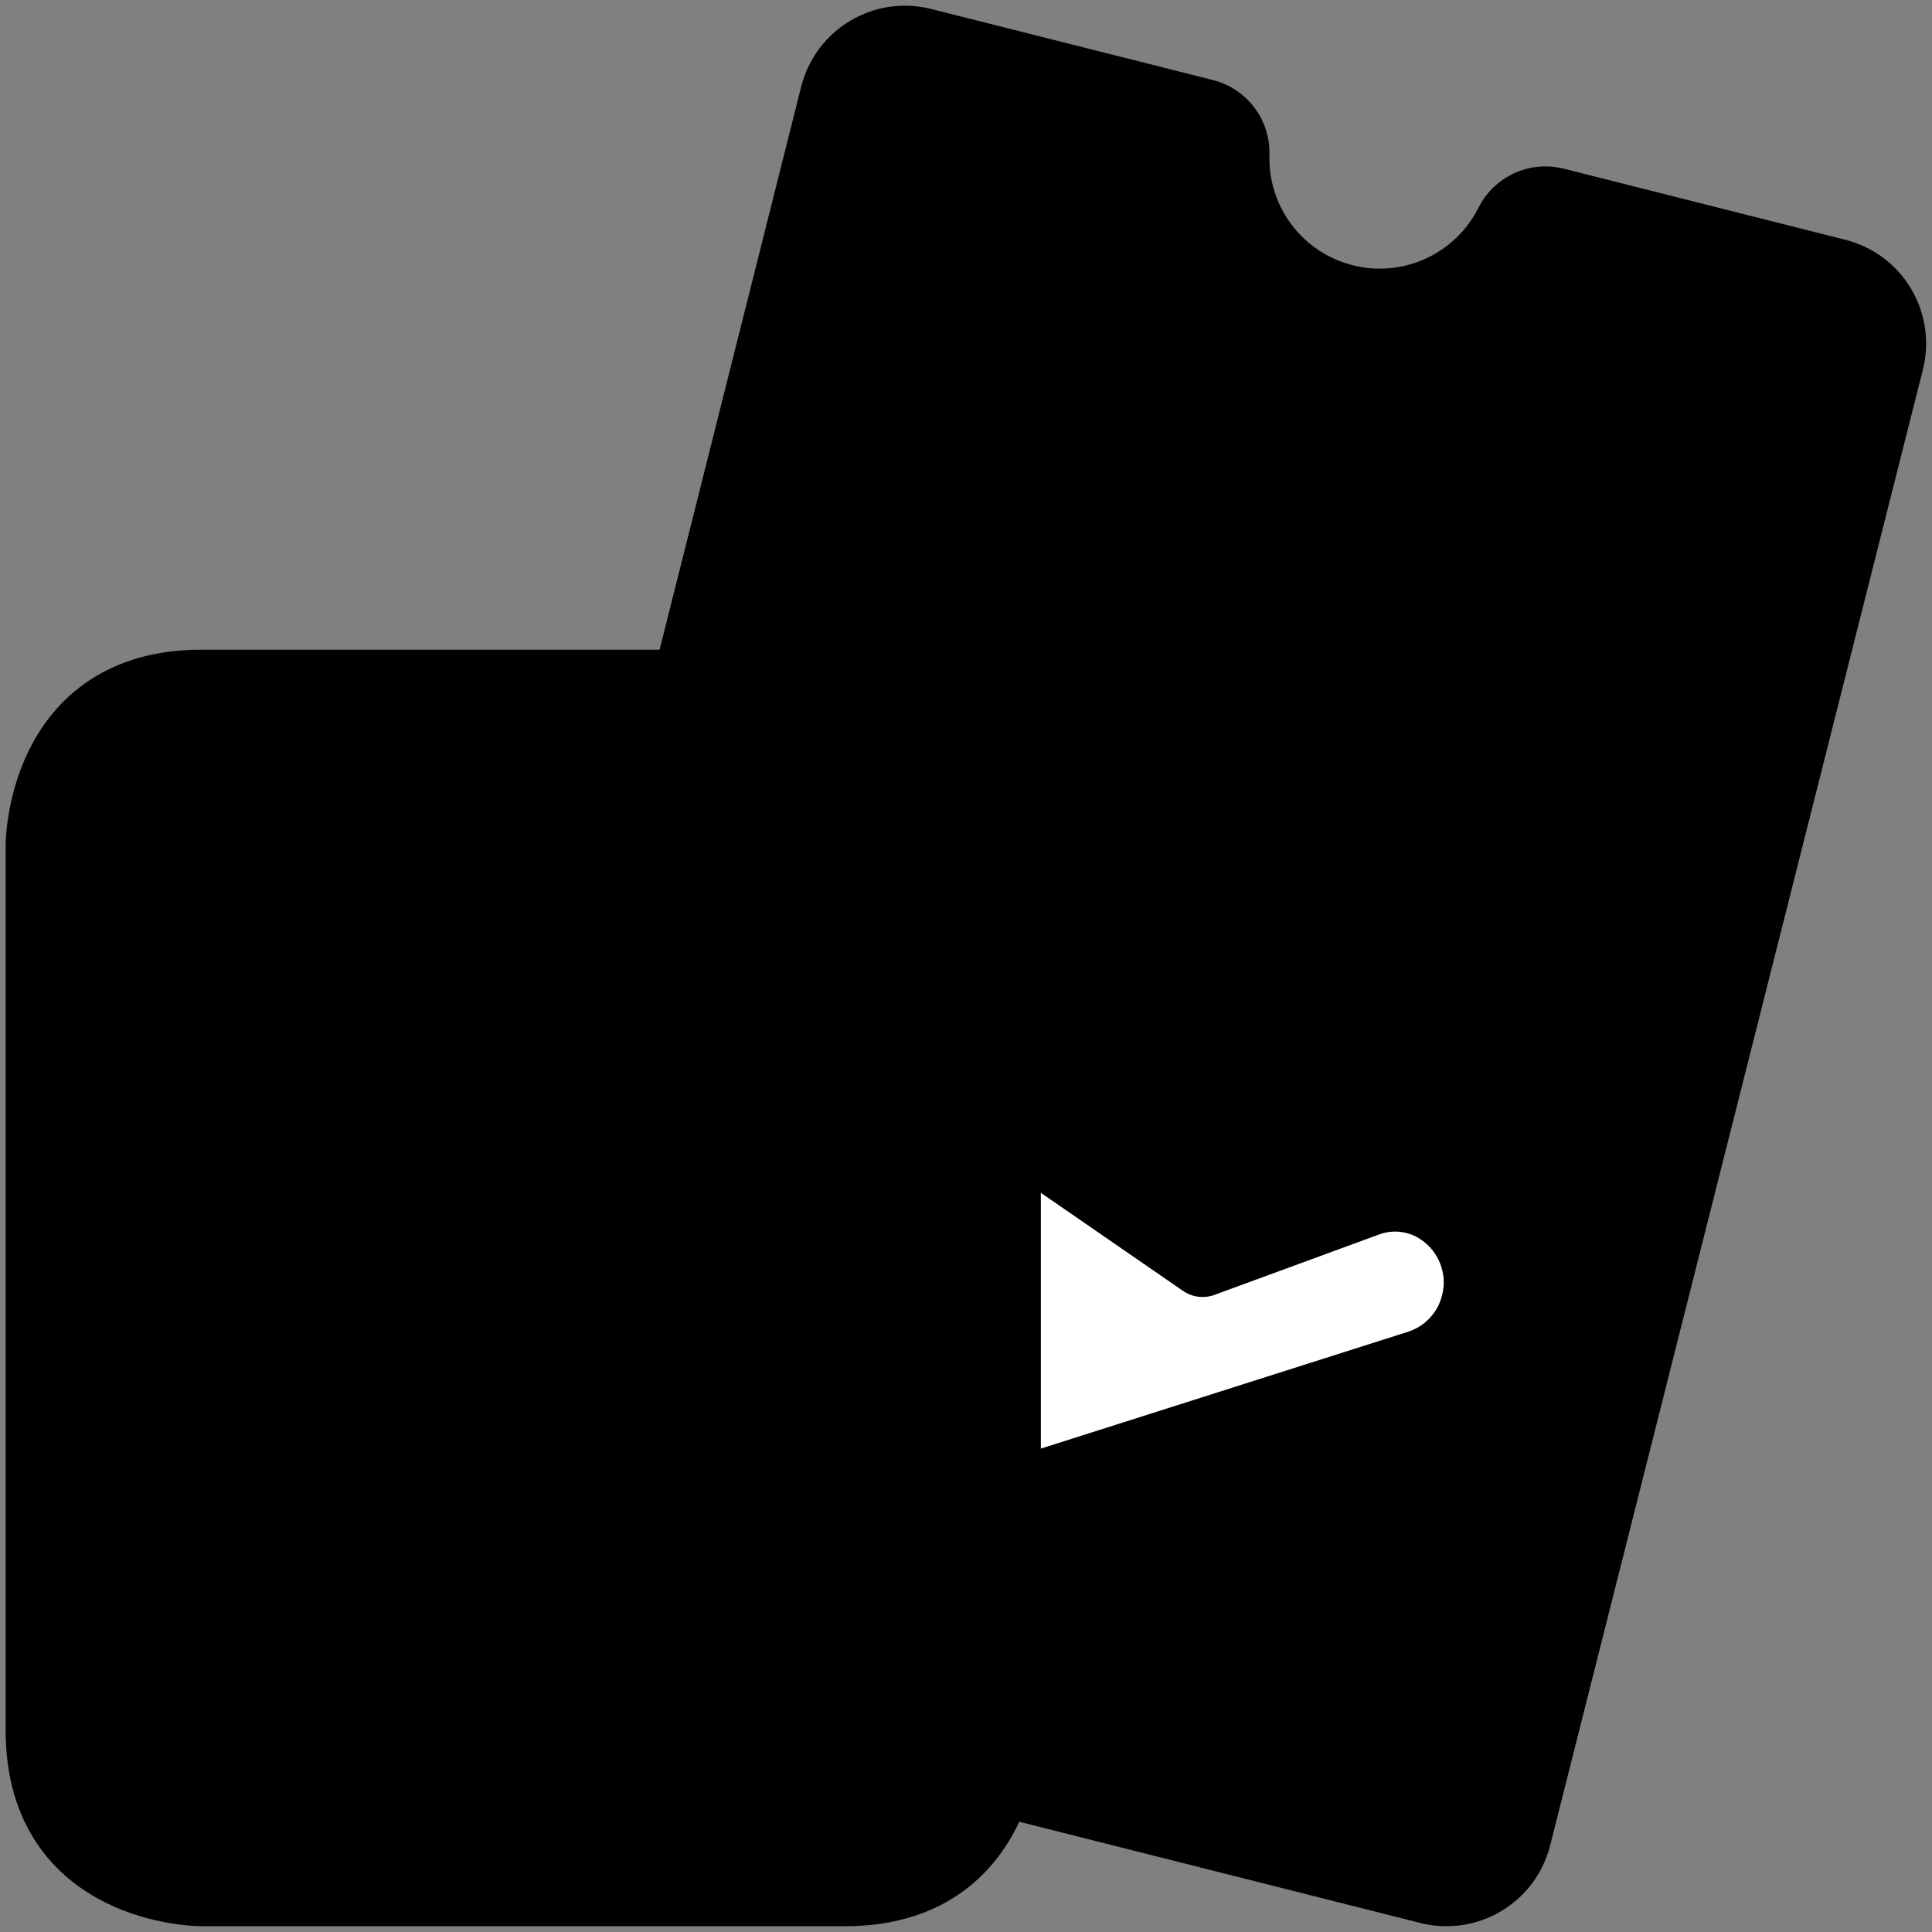 <svg width="28" height="28" viewBox="0 0 28 28" fill="none" xmlns="http://www.w3.org/2000/svg">
<rect x="0" y="0" width="28" height="28" fill="#808080" stroke="none"/>
<g clip-path="url(#clip0_7208_751)">
<path d="M14.467 25.809L20.706 27.384C20.84 27.418 20.979 27.425 21.115 27.405C21.252 27.385 21.383 27.339 21.502 27.268C21.62 27.198 21.724 27.104 21.806 26.994C21.889 26.883 21.948 26.757 21.982 26.623L27.384 5.235C27.452 4.965 27.41 4.679 27.268 4.44C27.125 4.201 26.893 4.028 26.623 3.96L22.54 2.929C22.411 2.897 22.275 2.909 22.155 2.964C22.034 3.02 21.936 3.114 21.876 3.233C21.662 3.661 21.308 4.003 20.873 4.202C20.438 4.402 19.948 4.447 19.484 4.329C19.02 4.212 18.61 3.94 18.321 3.558C18.033 3.176 17.884 2.707 17.899 2.228C17.903 2.095 17.861 1.965 17.781 1.859C17.701 1.753 17.587 1.677 17.458 1.645L13.375 0.615C13.241 0.581 13.102 0.574 12.965 0.593C12.829 0.613 12.697 0.66 12.579 0.731C12.46 0.801 12.357 0.895 12.274 1.005C12.192 1.116 12.132 1.242 12.098 1.375L6.449 23.784L14.467 25.809Z" fill="#FFE300" style="fill:#FFE300;fill:color(display-p3 1 0.89 0);fill-opacity:1;"/>
<path d="M20.997 13.372L14.527 11.739" stroke="#1F1F00" style="stroke:#1F1F00;stroke:color(display-p3 0.122 0.122 0);stroke-opacity:1;" stroke-linecap="round" stroke-linejoin="round"/>
<path d="M21.511 11.335L16.068 9.961" stroke="#1F1F00" style="stroke:#1F1F00;stroke:color(display-p3 0.122 0.122 0);stroke-opacity:1;" stroke-linecap="round" stroke-linejoin="round"/>
<path d="M14.582 16.333L17.429 18.297L19.813 17.422C19.964 17.366 20.125 17.342 20.286 17.351C20.446 17.36 20.603 17.403 20.747 17.475C20.934 17.572 21.093 17.714 21.211 17.889C21.328 18.063 21.4 18.265 21.419 18.474C21.431 18.609 21.421 18.745 21.388 18.877C21.341 19.084 21.24 19.275 21.097 19.431C20.954 19.588 20.773 19.706 20.572 19.773L14.582 21.679V16.333Z" fill="white" stroke="#1F1F00" style="fill:white;fill-opacity:1;stroke:#1F1F00;stroke:color(display-p3 0.122 0.122 0);stroke-opacity:1;" stroke-linecap="round" stroke-linejoin="round"/>
<path d="M14.465 25.809L20.705 27.384C20.838 27.418 20.978 27.425 21.114 27.405C21.251 27.385 21.382 27.339 21.501 27.268C21.619 27.198 21.723 27.104 21.805 26.994C21.887 26.883 21.947 26.757 21.981 26.623L27.383 5.235C27.451 4.965 27.409 4.679 27.267 4.44C27.124 4.201 26.892 4.028 26.622 3.96L22.539 2.929C22.41 2.897 22.274 2.909 22.154 2.964C22.033 3.02 21.934 3.114 21.875 3.233C21.661 3.661 21.307 4.003 20.872 4.202C20.437 4.402 19.947 4.447 19.483 4.329C19.018 4.212 18.608 3.94 18.32 3.558C18.032 3.176 17.883 2.707 17.898 2.228C17.902 2.095 17.86 1.965 17.78 1.859C17.7 1.753 17.586 1.677 17.457 1.645L13.373 0.615C13.24 0.581 13.101 0.574 12.964 0.593C12.827 0.613 12.696 0.66 12.578 0.731C12.459 0.801 12.356 0.895 12.273 1.005C12.191 1.116 12.131 1.242 12.097 1.375L9.949 9.917" stroke="#1F1F00" style="stroke:#1F1F00;stroke:color(display-p3 0.122 0.122 0);stroke-opacity:1;" stroke-linecap="round" stroke-linejoin="round"/>
<path d="M13.379 6.001C13.435 6.015 13.486 6.045 13.525 6.087C13.565 6.13 13.591 6.183 13.599 6.24C13.608 6.297 13.6 6.356 13.575 6.408C13.551 6.461 13.511 6.505 13.462 6.535C13.412 6.565 13.355 6.579 13.297 6.576C13.239 6.574 13.184 6.554 13.137 6.519C13.091 6.485 13.056 6.437 13.036 6.382C13.017 6.328 13.014 6.269 13.029 6.213C13.048 6.139 13.095 6.075 13.161 6.036C13.226 5.996 13.304 5.984 13.379 6.001Z" stroke="#1F1F00" style="stroke:#1F1F00;stroke:color(display-p3 0.122 0.122 0);stroke-opacity:1;" stroke-linecap="round" stroke-linejoin="round"/>
<path d="M15.923 6.65C15.98 6.663 16.031 6.693 16.07 6.736C16.109 6.778 16.135 6.831 16.144 6.888C16.153 6.946 16.145 7.004 16.121 7.057C16.096 7.109 16.057 7.153 16.007 7.183C15.958 7.213 15.901 7.228 15.843 7.225C15.785 7.222 15.729 7.203 15.683 7.168C15.636 7.134 15.601 7.086 15.582 7.032C15.562 6.977 15.559 6.918 15.573 6.862C15.592 6.788 15.639 6.724 15.705 6.684C15.77 6.645 15.849 6.632 15.923 6.65Z" stroke="#1F1F00" style="stroke:#1F1F00;stroke:color(display-p3 0.122 0.122 0);stroke-opacity:1;" stroke-linecap="round" stroke-linejoin="round"/>
<path d="M18.47 7.287C18.526 7.3 18.578 7.33 18.617 7.372C18.656 7.415 18.682 7.468 18.691 7.525C18.7 7.582 18.692 7.641 18.668 7.694C18.643 7.746 18.604 7.79 18.554 7.82C18.505 7.85 18.448 7.865 18.39 7.862C18.332 7.859 18.276 7.84 18.23 7.805C18.183 7.771 18.148 7.723 18.128 7.669C18.109 7.614 18.106 7.555 18.12 7.499C18.139 7.425 18.186 7.361 18.252 7.322C18.317 7.282 18.396 7.27 18.47 7.287Z" stroke="#1F1F00" style="stroke:#1F1F00;stroke:color(display-p3 0.122 0.122 0);stroke-opacity:1;" stroke-linecap="round" stroke-linejoin="round"/>
<path d="M21.015 7.933C21.072 7.947 21.123 7.976 21.162 8.019C21.201 8.062 21.227 8.115 21.236 8.172C21.245 8.229 21.237 8.288 21.212 8.34C21.188 8.393 21.148 8.437 21.099 8.467C21.049 8.497 20.992 8.511 20.934 8.508C20.876 8.505 20.82 8.486 20.774 8.451C20.727 8.416 20.692 8.369 20.673 8.314C20.654 8.26 20.651 8.2 20.665 8.144C20.684 8.07 20.732 8.006 20.797 7.967C20.863 7.927 20.941 7.915 21.015 7.933Z" stroke="#1F1F00" style="stroke:#1F1F00;stroke:color(display-p3 0.122 0.122 0);stroke-opacity:1;" stroke-linecap="round" stroke-linejoin="round"/>
<path d="M23.566 8.574C23.622 8.587 23.674 8.617 23.713 8.66C23.752 8.702 23.778 8.755 23.787 8.813C23.796 8.87 23.788 8.928 23.763 8.981C23.738 9.033 23.699 9.077 23.649 9.107C23.6 9.137 23.542 9.152 23.485 9.149C23.427 9.146 23.371 9.126 23.325 9.092C23.278 9.057 23.243 9.009 23.224 8.955C23.204 8.9 23.202 8.841 23.216 8.785C23.235 8.711 23.283 8.648 23.348 8.608C23.414 8.569 23.492 8.556 23.566 8.574Z" stroke="#1F1F00" style="stroke:#1F1F00;stroke:color(display-p3 0.122 0.122 0);stroke-opacity:1;" stroke-linecap="round" stroke-linejoin="round"/>
<path d="M2.915 9.916H12.249C12.249 9.916 14.582 9.916 14.582 12.25V25.083C14.582 25.083 14.582 27.416 12.249 27.416H2.915C2.915 27.416 0.582 27.416 0.582 25.083V12.25C0.582 12.25 0.582 9.916 2.915 9.916Z" fill="#FFE300" style="fill:#FFE300;fill:color(display-p3 1 0.89 0);fill-opacity:1;"/>
<path d="M12.249 9.916H2.915C2.297 9.916 1.703 10.162 1.265 10.6C0.828 11.037 0.582 11.631 0.582 12.25V14.583C0.582 13.964 0.828 13.371 1.265 12.933C1.703 12.496 2.297 12.25 2.915 12.25H12.249C12.867 12.25 13.461 12.496 13.899 12.933C14.336 13.371 14.582 13.964 14.582 14.583V12.25C14.582 11.631 14.336 11.037 13.899 10.6C13.461 10.162 12.867 9.916 12.249 9.916Z" fill="#FFE300" style="fill:#FFE300;fill:color(display-p3 1 0.89 0);fill-opacity:1;"/>
<path d="M2.915 9.916H12.249C12.249 9.916 14.582 9.916 14.582 12.25V25.083C14.582 25.083 14.582 27.416 12.249 27.416H2.915C2.915 27.416 0.582 27.416 0.582 25.083V12.25C0.582 12.25 0.582 9.916 2.915 9.916Z" stroke="#1F1F00" style="stroke:#1F1F00;stroke:color(display-p3 0.122 0.122 0);stroke-opacity:1;" stroke-linecap="round" stroke-linejoin="round"/>
<path d="M2.916 18.083C2.916 19.321 3.408 20.508 4.283 21.383C5.158 22.258 6.345 22.75 7.583 22.75C8.82 22.75 10.007 22.258 10.883 21.383C11.758 20.508 12.249 19.321 12.249 18.083C12.249 16.846 11.758 15.659 10.883 14.783C10.007 13.908 8.82 13.416 7.583 13.416C6.345 13.416 5.158 13.908 4.283 14.783C3.408 15.659 2.916 16.846 2.916 18.083Z" fill="#FEEBBA" stroke="#1F1F00" style="fill:#FEEBBA;fill:color(display-p3 0.996 0.922 0.729);fill-opacity:1;stroke:#1F1F00;stroke:color(display-p3 0.122 0.122 0);stroke-opacity:1;" stroke-linecap="round" stroke-linejoin="round"/>
<path d="M5.832 18.083C5.832 19.321 6.016 20.508 6.345 21.383C6.673 22.258 7.118 22.75 7.582 22.75C8.046 22.75 8.491 22.258 8.819 21.383C9.148 20.508 9.332 19.321 9.332 18.083C9.332 16.846 9.148 15.659 8.819 14.783C8.491 13.908 8.046 13.416 7.582 13.416C7.118 13.416 6.673 13.908 6.345 14.783C6.016 15.659 5.832 16.846 5.832 18.083Z" stroke="#1F1F00" style="stroke:#1F1F00;stroke:color(display-p3 0.122 0.122 0);stroke-opacity:1;" stroke-linecap="round" stroke-linejoin="round"/>
<path d="M2.916 18.083H12.249" stroke="#1F1F00" style="stroke:#1F1F00;stroke:color(display-p3 0.122 0.122 0);stroke-opacity:1;" stroke-linecap="round" stroke-linejoin="round"/>
</g>
<defs>
<clipPath id="clip0_7208_751">
<rect width="28" height="28" fill="white" style="fill:white;fill-opacity:1;"/>
</clipPath>
</defs>
</svg>
